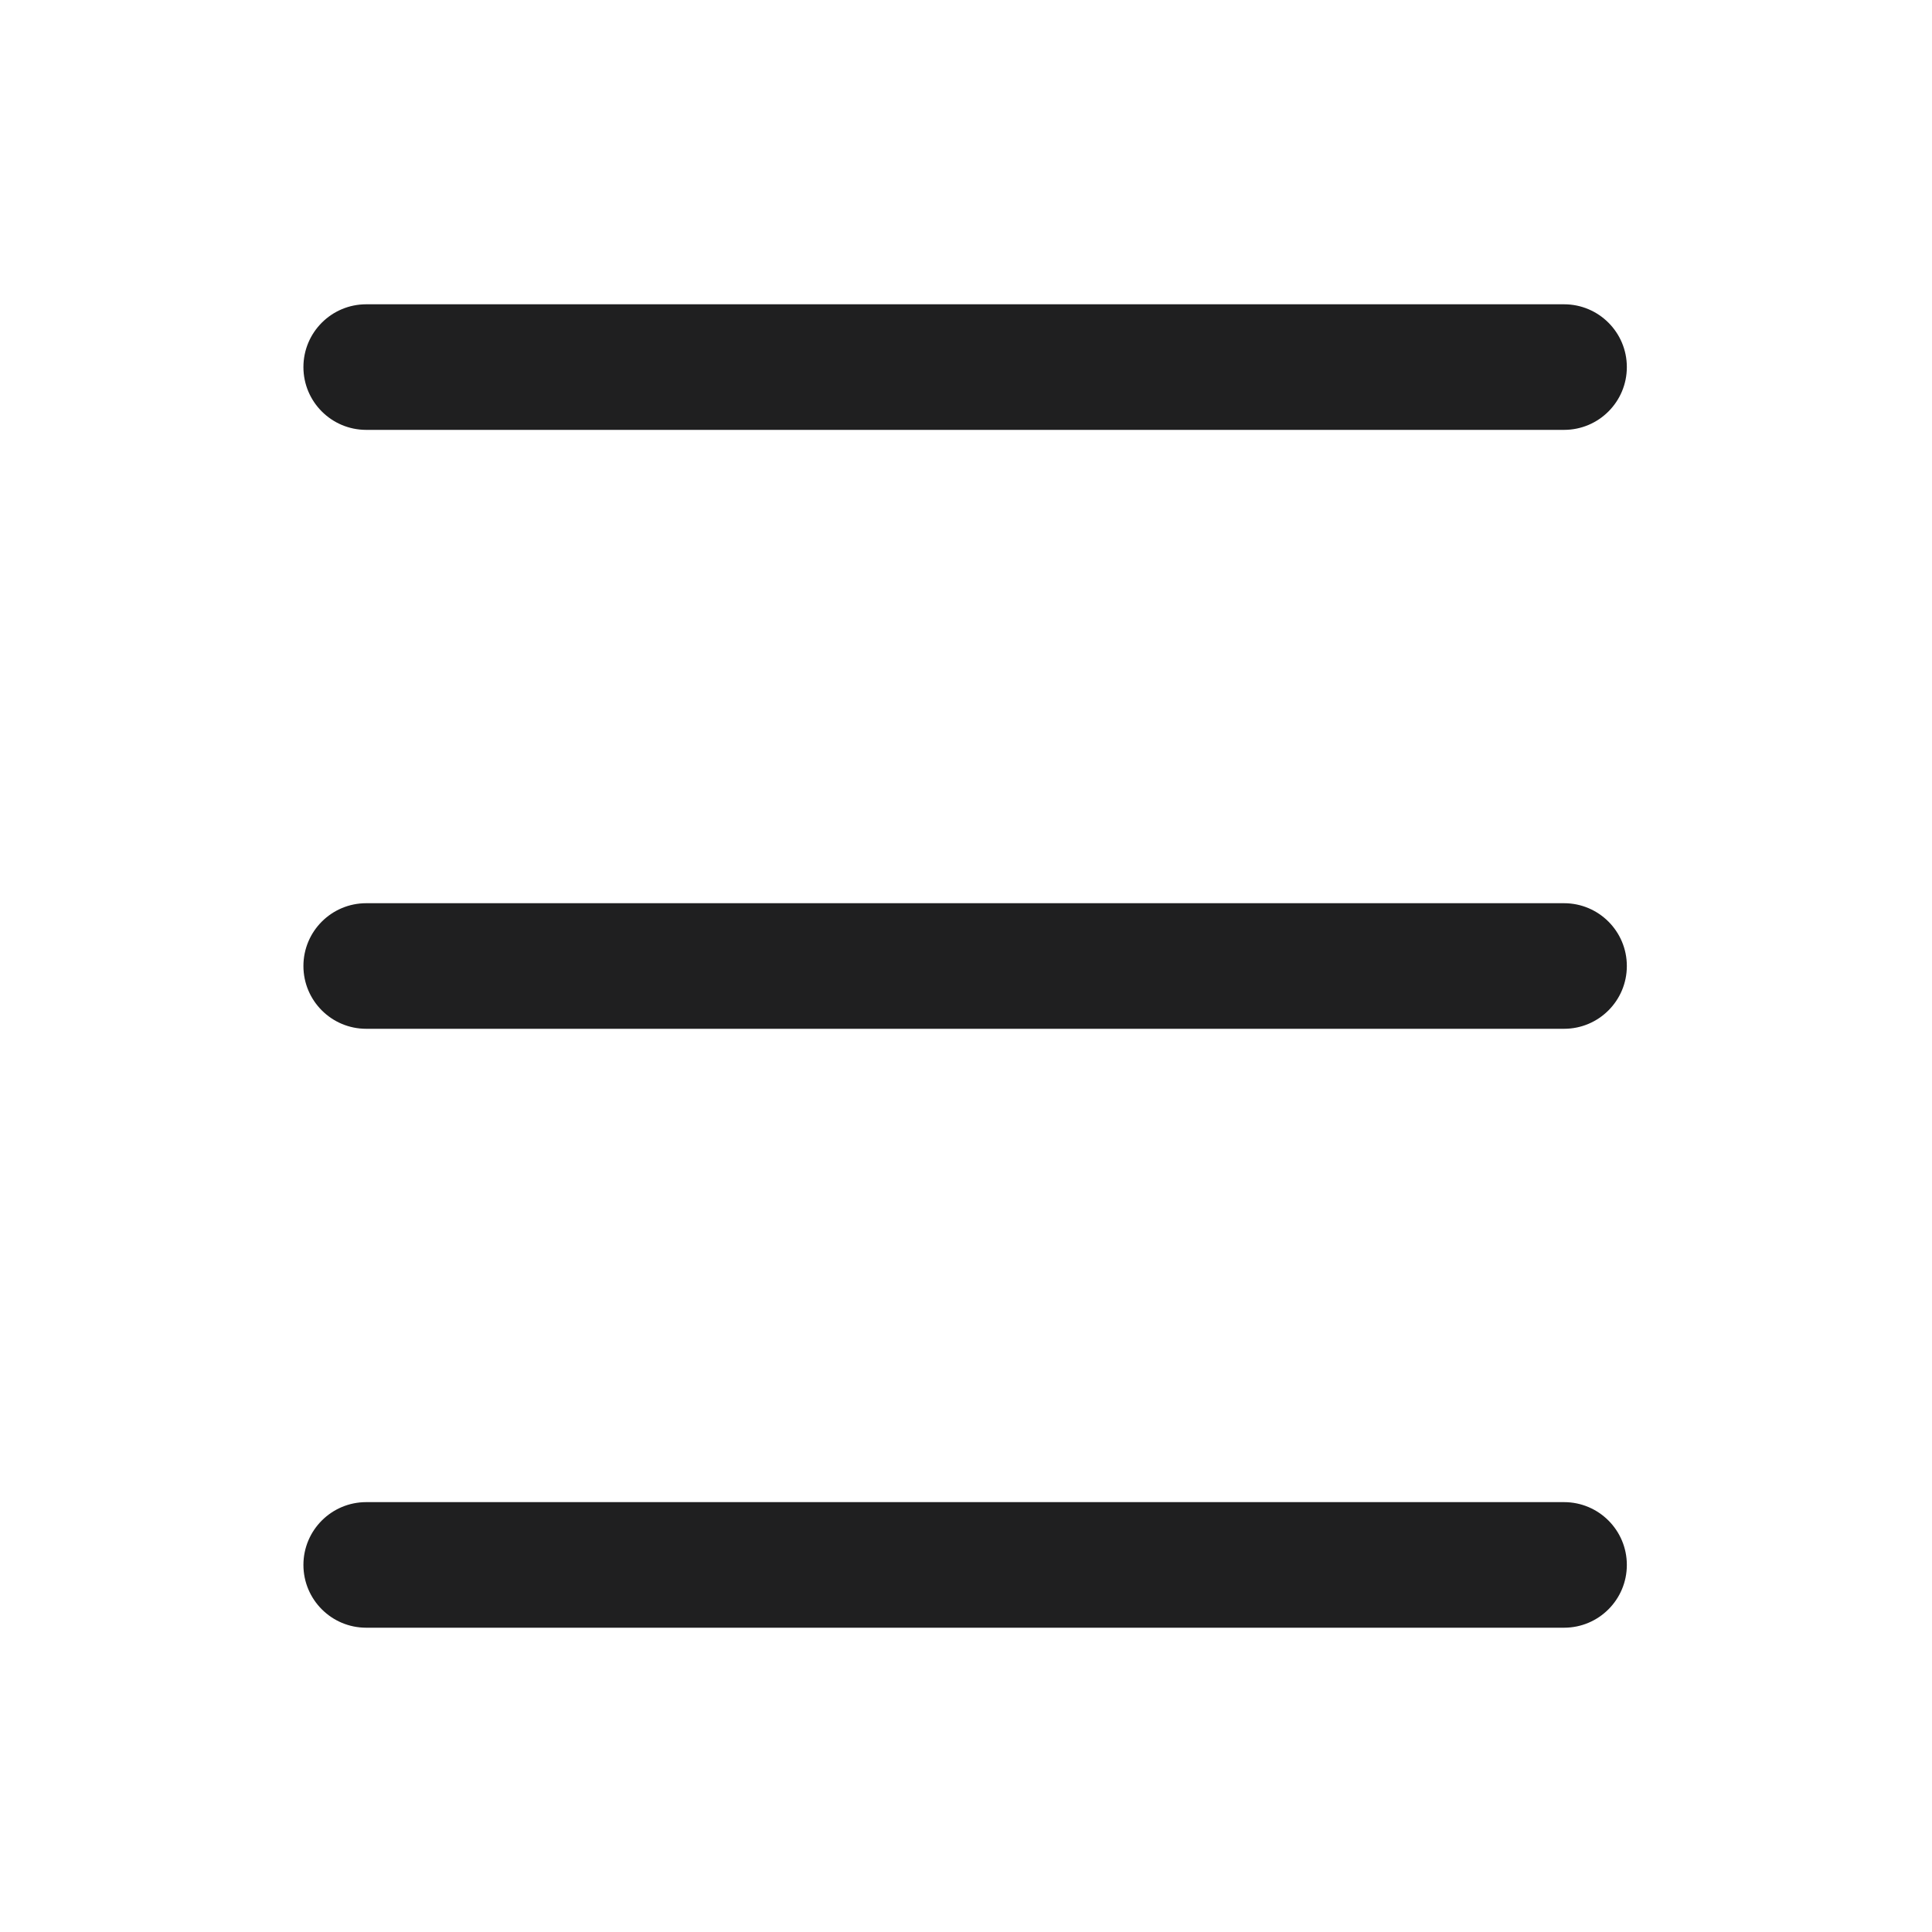 <?xml version="1.0" encoding="UTF-8"?>
<svg id="b" xmlns="http://www.w3.org/2000/svg" viewBox="0 0 20 20">
    <defs>
        <style>
            .e { fill: none; }
            .e, .f { stroke-width: 0px; }
            .f { fill: #1F1F20FF; }
        </style>
    </defs>
    <g id="c">
        <g id="d">
            <path class="f" d="M16.192,10.65H3.791c-.359,0-.65-.291-.65-.65s.291-.65.65-.65h12.4c.359,0,.65.291.65.65s-.291.65-.65.65Z"/>
            <path class="f" d="M16.192,16.85H3.791c-.359,0-.65-.291-.65-.65s.291-.65.65-.65h12.4c.359,0,.65.291.65.65s-.291.65-.65.65Z"/>
            <path class="f" d="M16.192,4.45H3.791c-.359,0-.65-.291-.65-.65s.291-.65.65-.65h12.4c.359,0,.65.291.65.65s-.291.65-.65.65Z"/>
            <rect class="e" width="20" height="20"/>
        </g>
    </g>
</svg>
